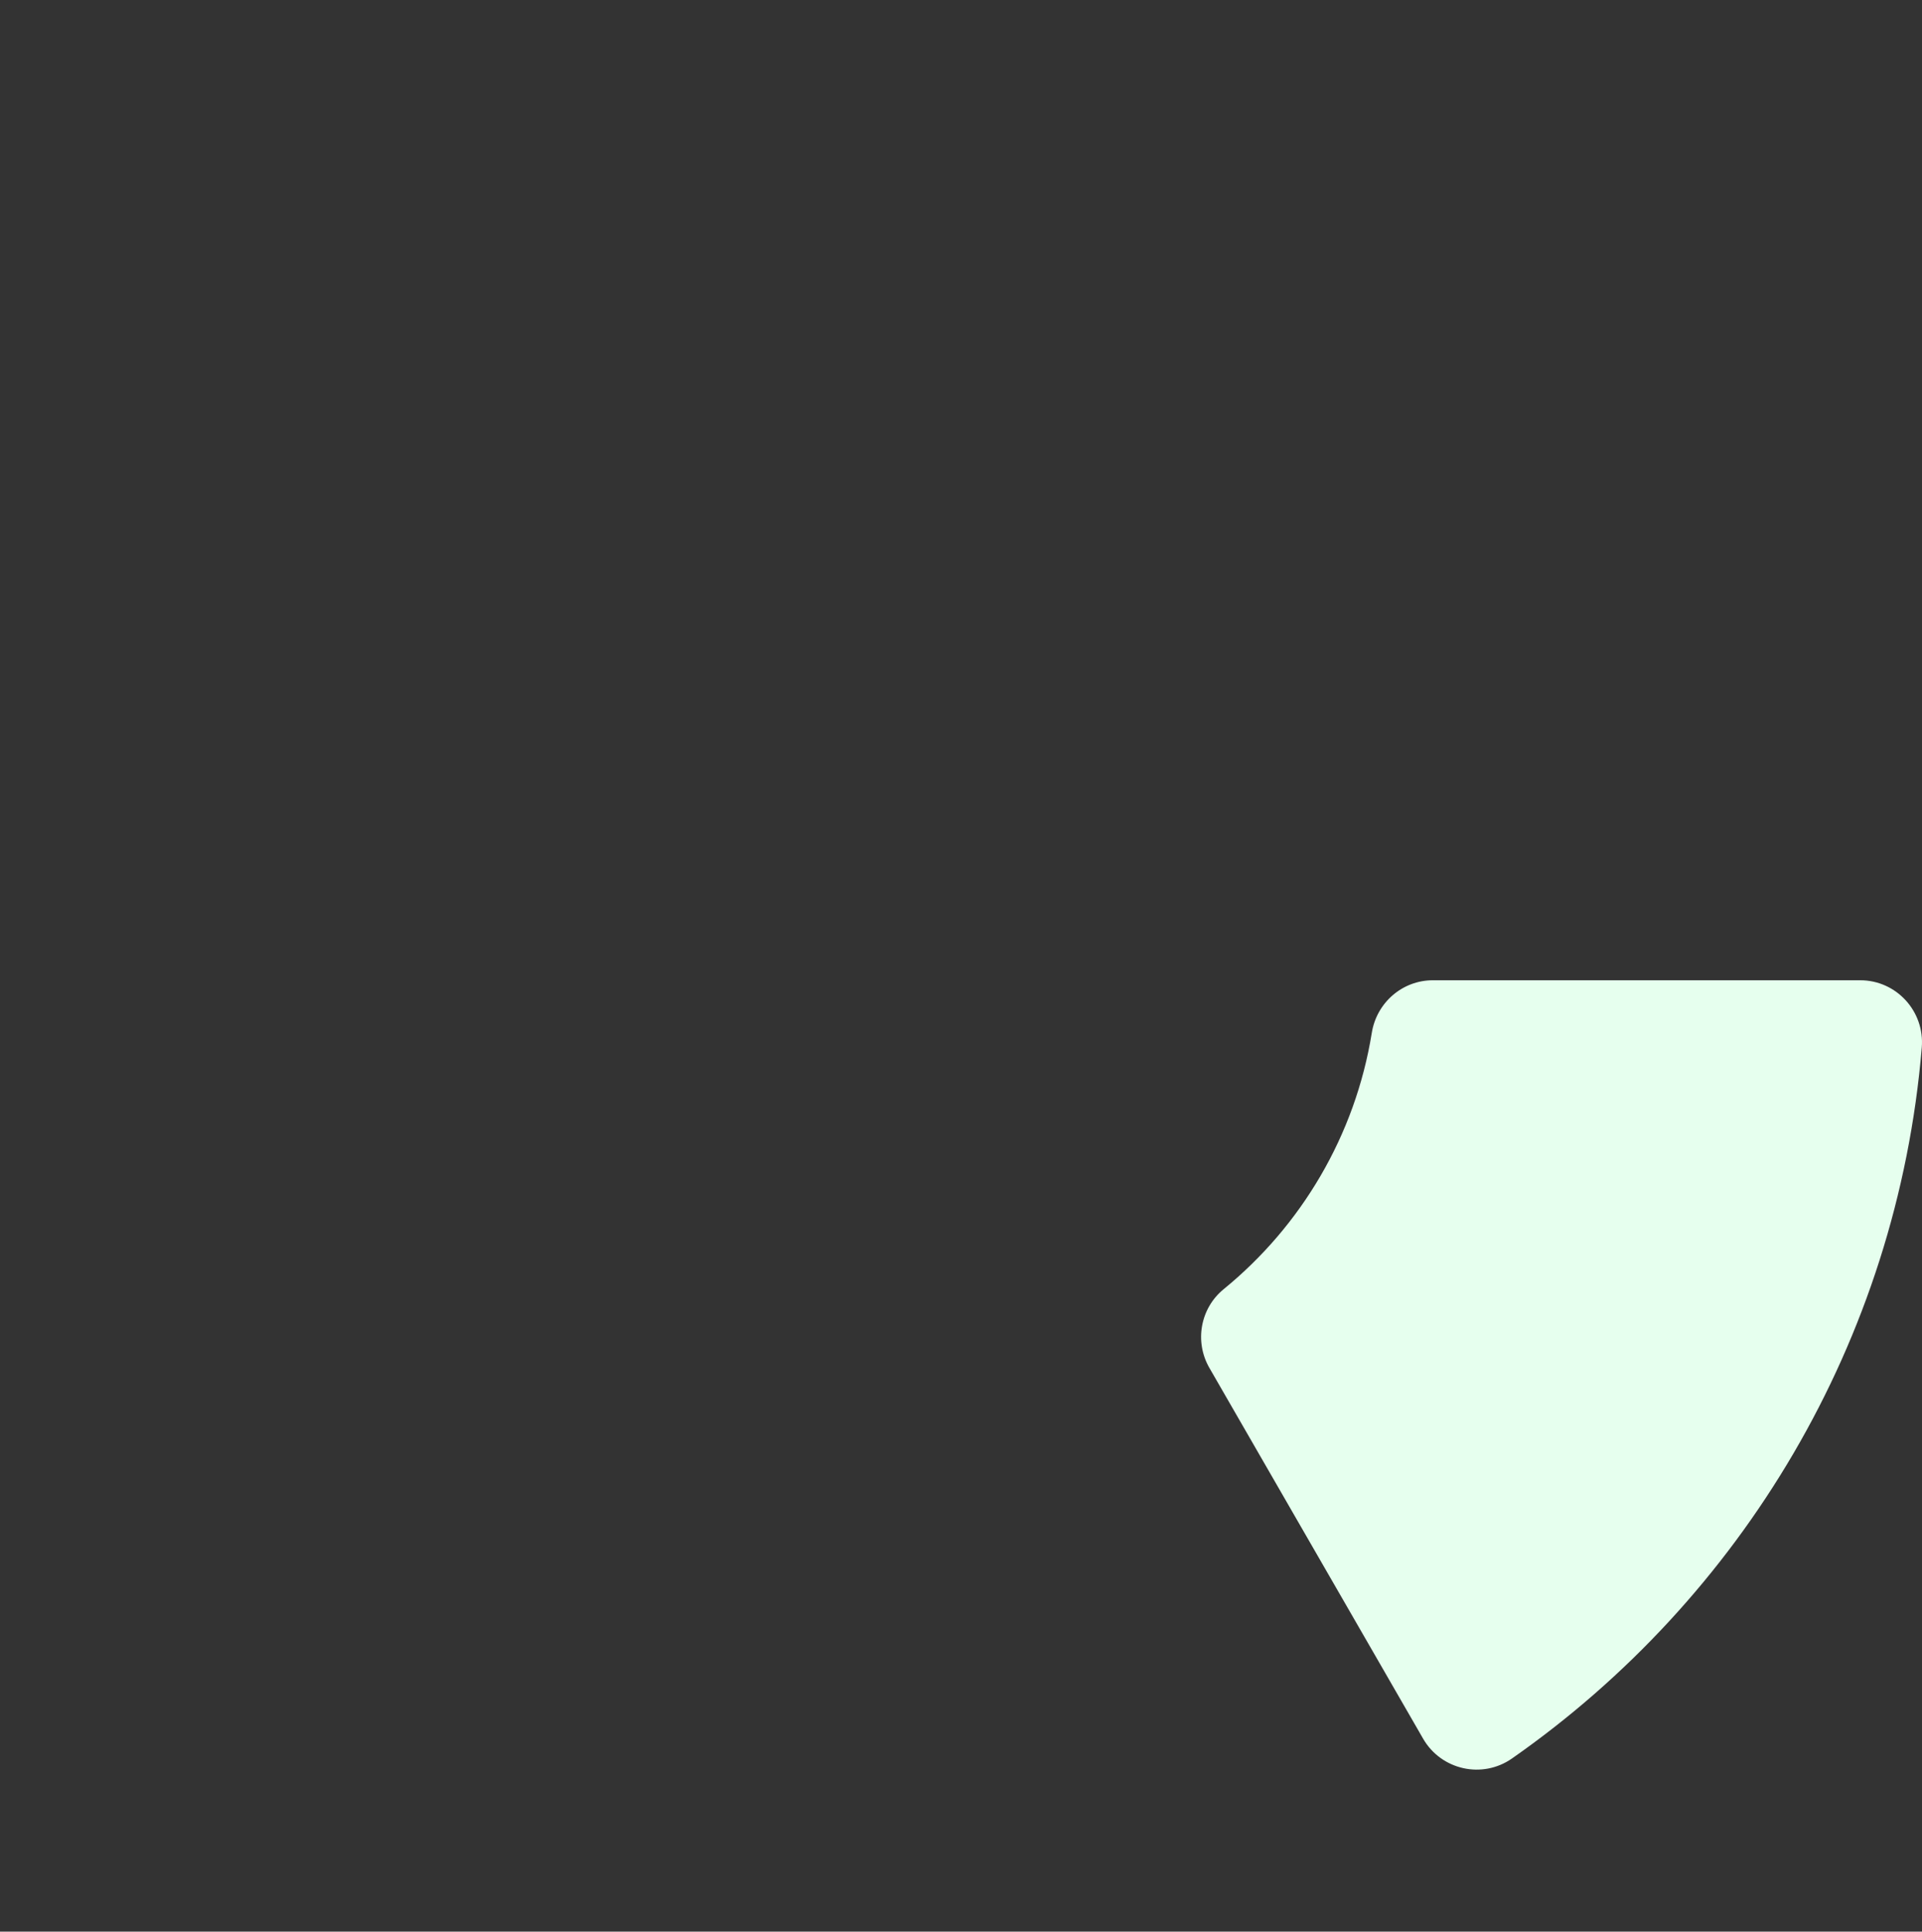 <?xml version="1.0" encoding="UTF-8"?> <svg xmlns="http://www.w3.org/2000/svg" width="599" height="602" viewBox="0 0 599 602" fill="none"><rect x="0" y="0" width="599" height="602" fill="#333333" stroke="none"/> <g clip-path="url(#clip0)"> <path d="M598.93 326.456C591.263 418.184 542.536 498.213 471.207 548.045C461.954 554.509 449.151 551.64 443.514 541.858L376.917 426.32C372.204 418.145 374.066 407.733 381.366 401.771C405.451 382.115 422.351 353.964 427.526 321.883C429.041 312.474 437.054 305.502 446.57 305.502H579.738C591.026 305.502 599.874 315.188 598.93 326.456Z" fill="#E6FFEE"></path> </g> <defs> <clipPath id="clip0"> <rect width="599" height="602" fill="white"></rect> </clipPath> </defs> </svg> 
